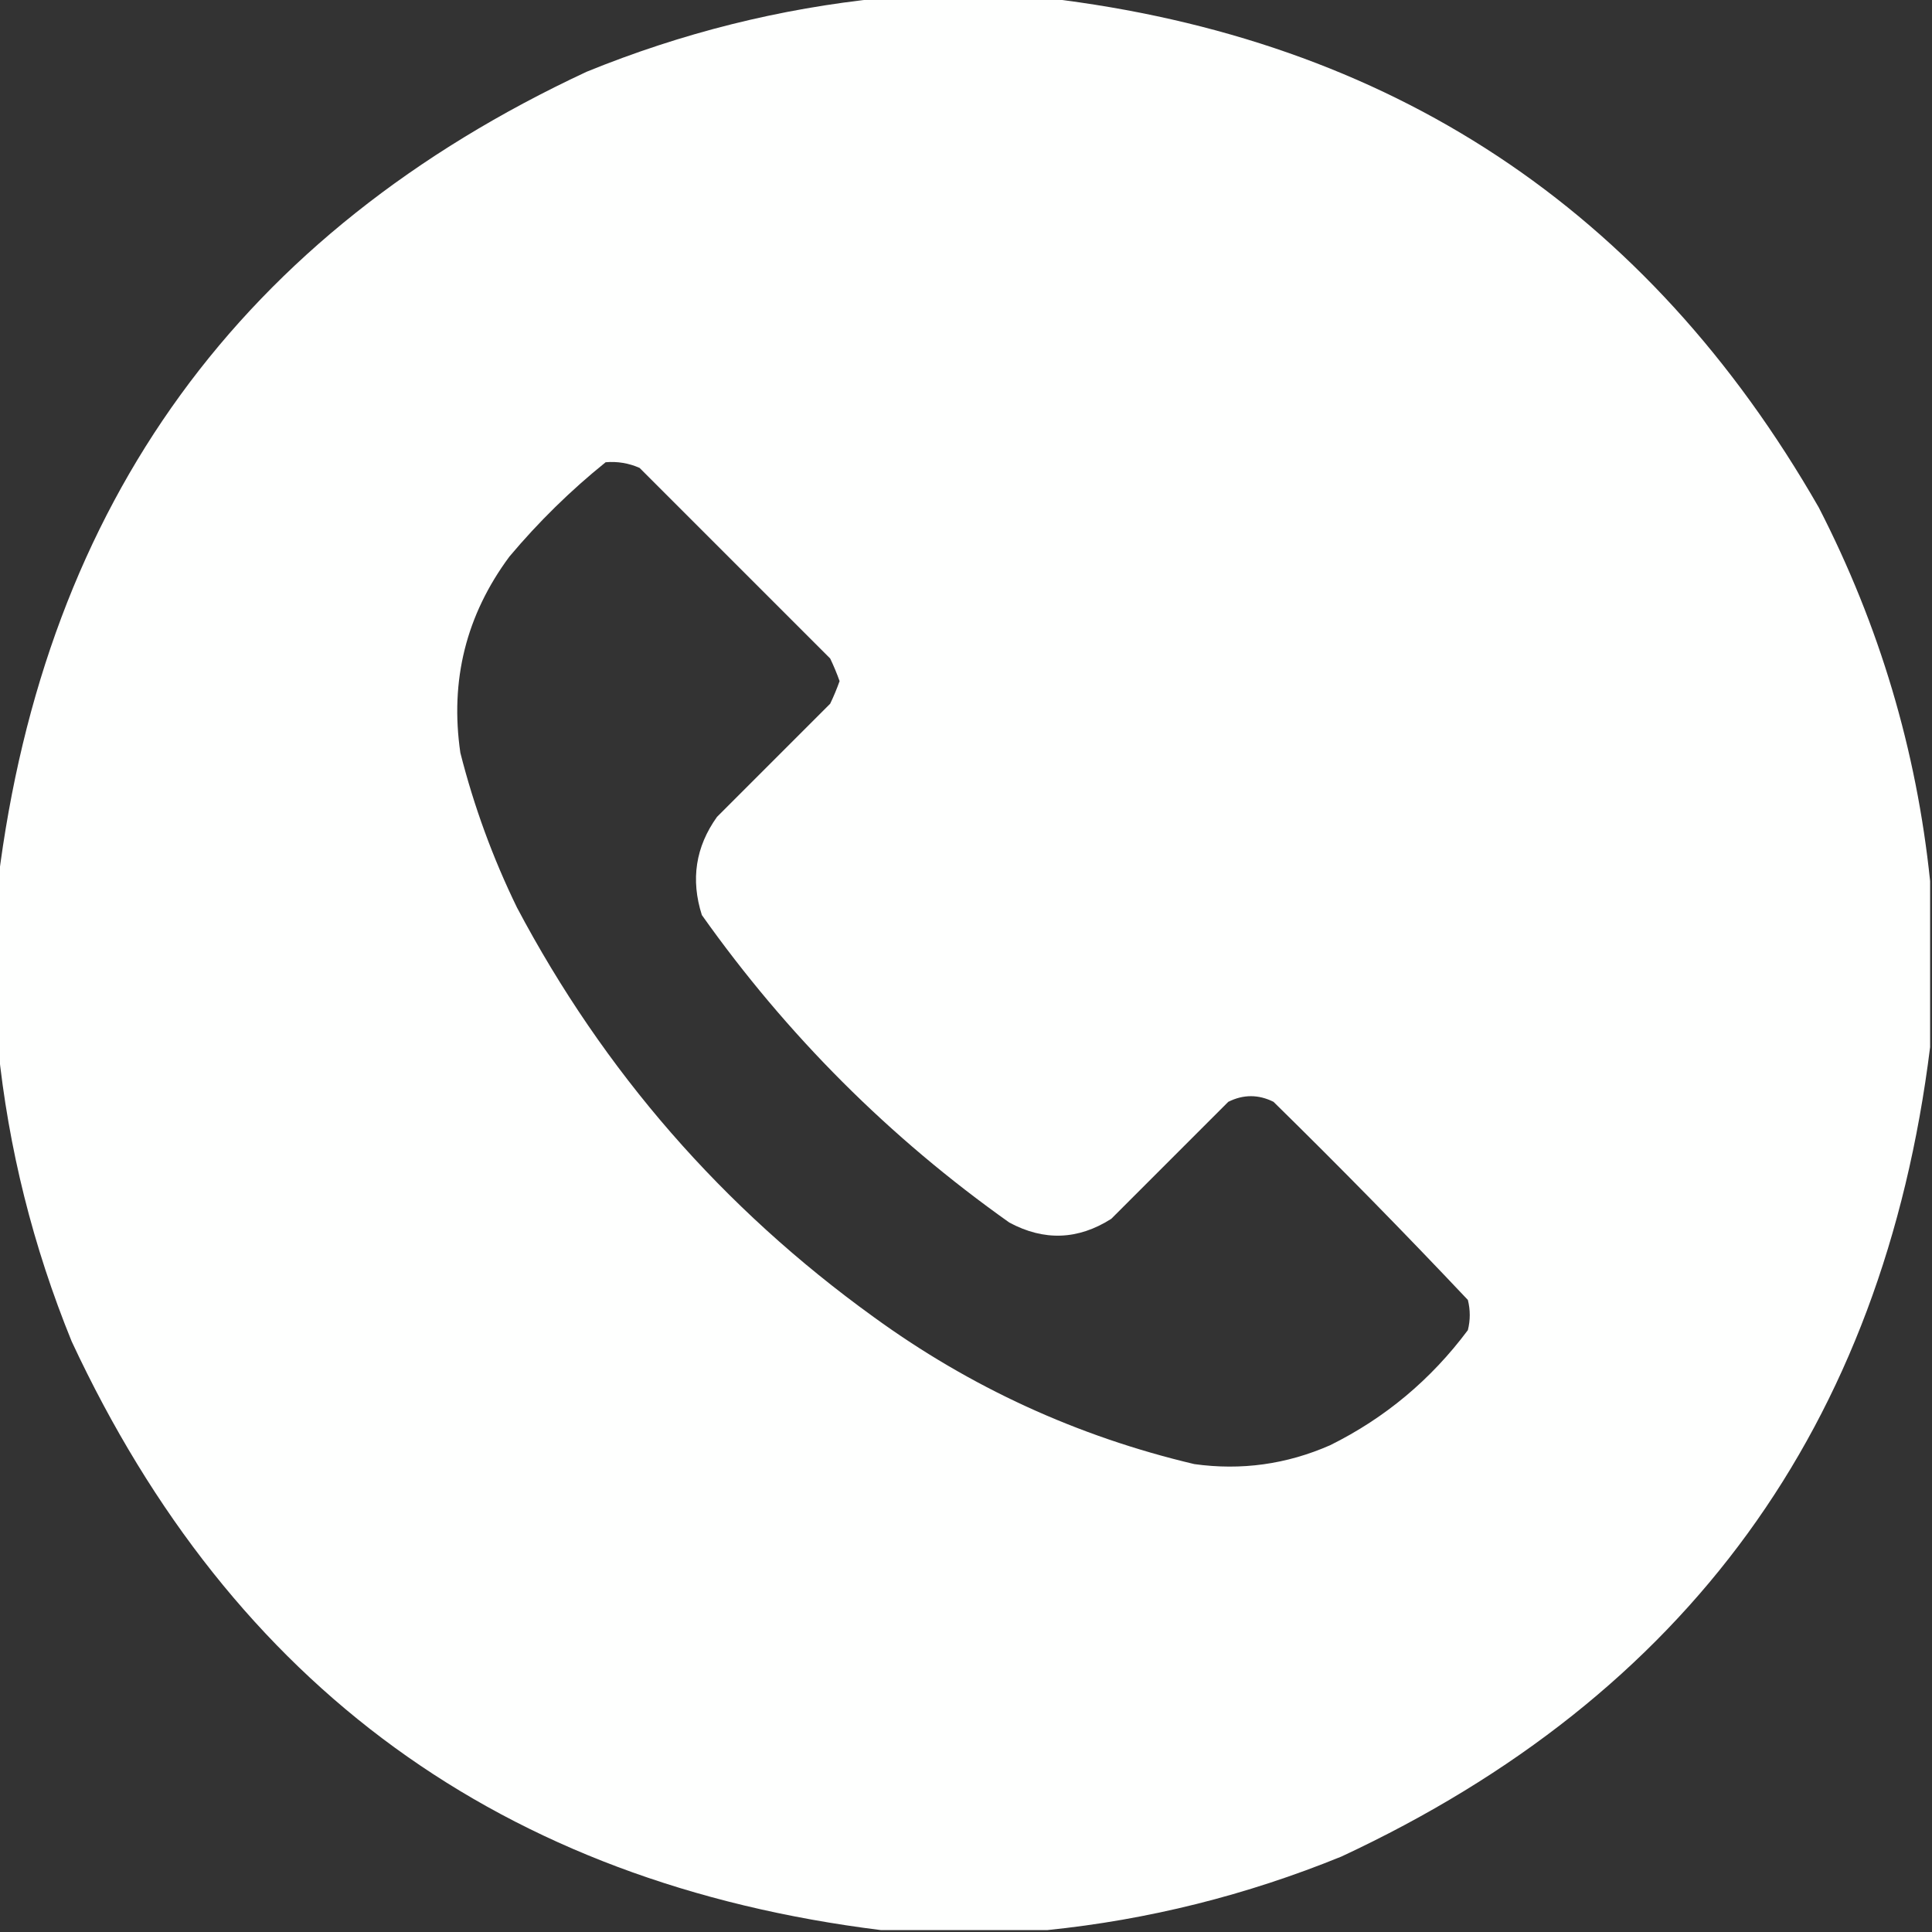 <svg version="1.2" xmlns="http://www.w3.org/2000/svg" viewBox="0 0 512 512" width="512" height="512">
	<rect x="0" y="0" width="512" height="512" fill="#333333" stroke="none"/>
	<title>llamada-telefonica (1)</title>
	<style>
		.s0 { fill: #fefffe } 
	</style>
	<g>
		<path fill-rule="evenodd" class="s0" d="m233.5-0.5q22 0 44 0 136.4 16.2 204.5 135 24.1 46.9 29.5 99 0 22 0 44-18.7 150.5-156 214.5-37.8 15.4-78 19.5-22 0-44 0-150.5-18.7-214.5-156-15.4-37.8-19.5-78 0-22 0-44 18.7-150.5 156-214.5 37.8-15.4 78-19.5zm-73 123q4.7-0.4 9 1.5 25.3 25.3 50.5 50.5 1.4 2.9 2.5 6-1.1 3.1-2.5 6-15 15-30 30-8.5 11.9-4 26 33.8 47.7 81.5 81.5 13.8 7.4 27-1 15.5-15.5 31-31 6-3 12 0 26.3 25.8 51.5 52.5 1 4 0 8-14.7 19.7-36.5 30.5-17.3 7.6-36 5-46.5-11-85-39-60-43.3-94.5-108.5-9.6-19.7-15-41-4.2-28.8 13-52 11.6-13.8 25.5-25z"/>
	</g>
</svg>